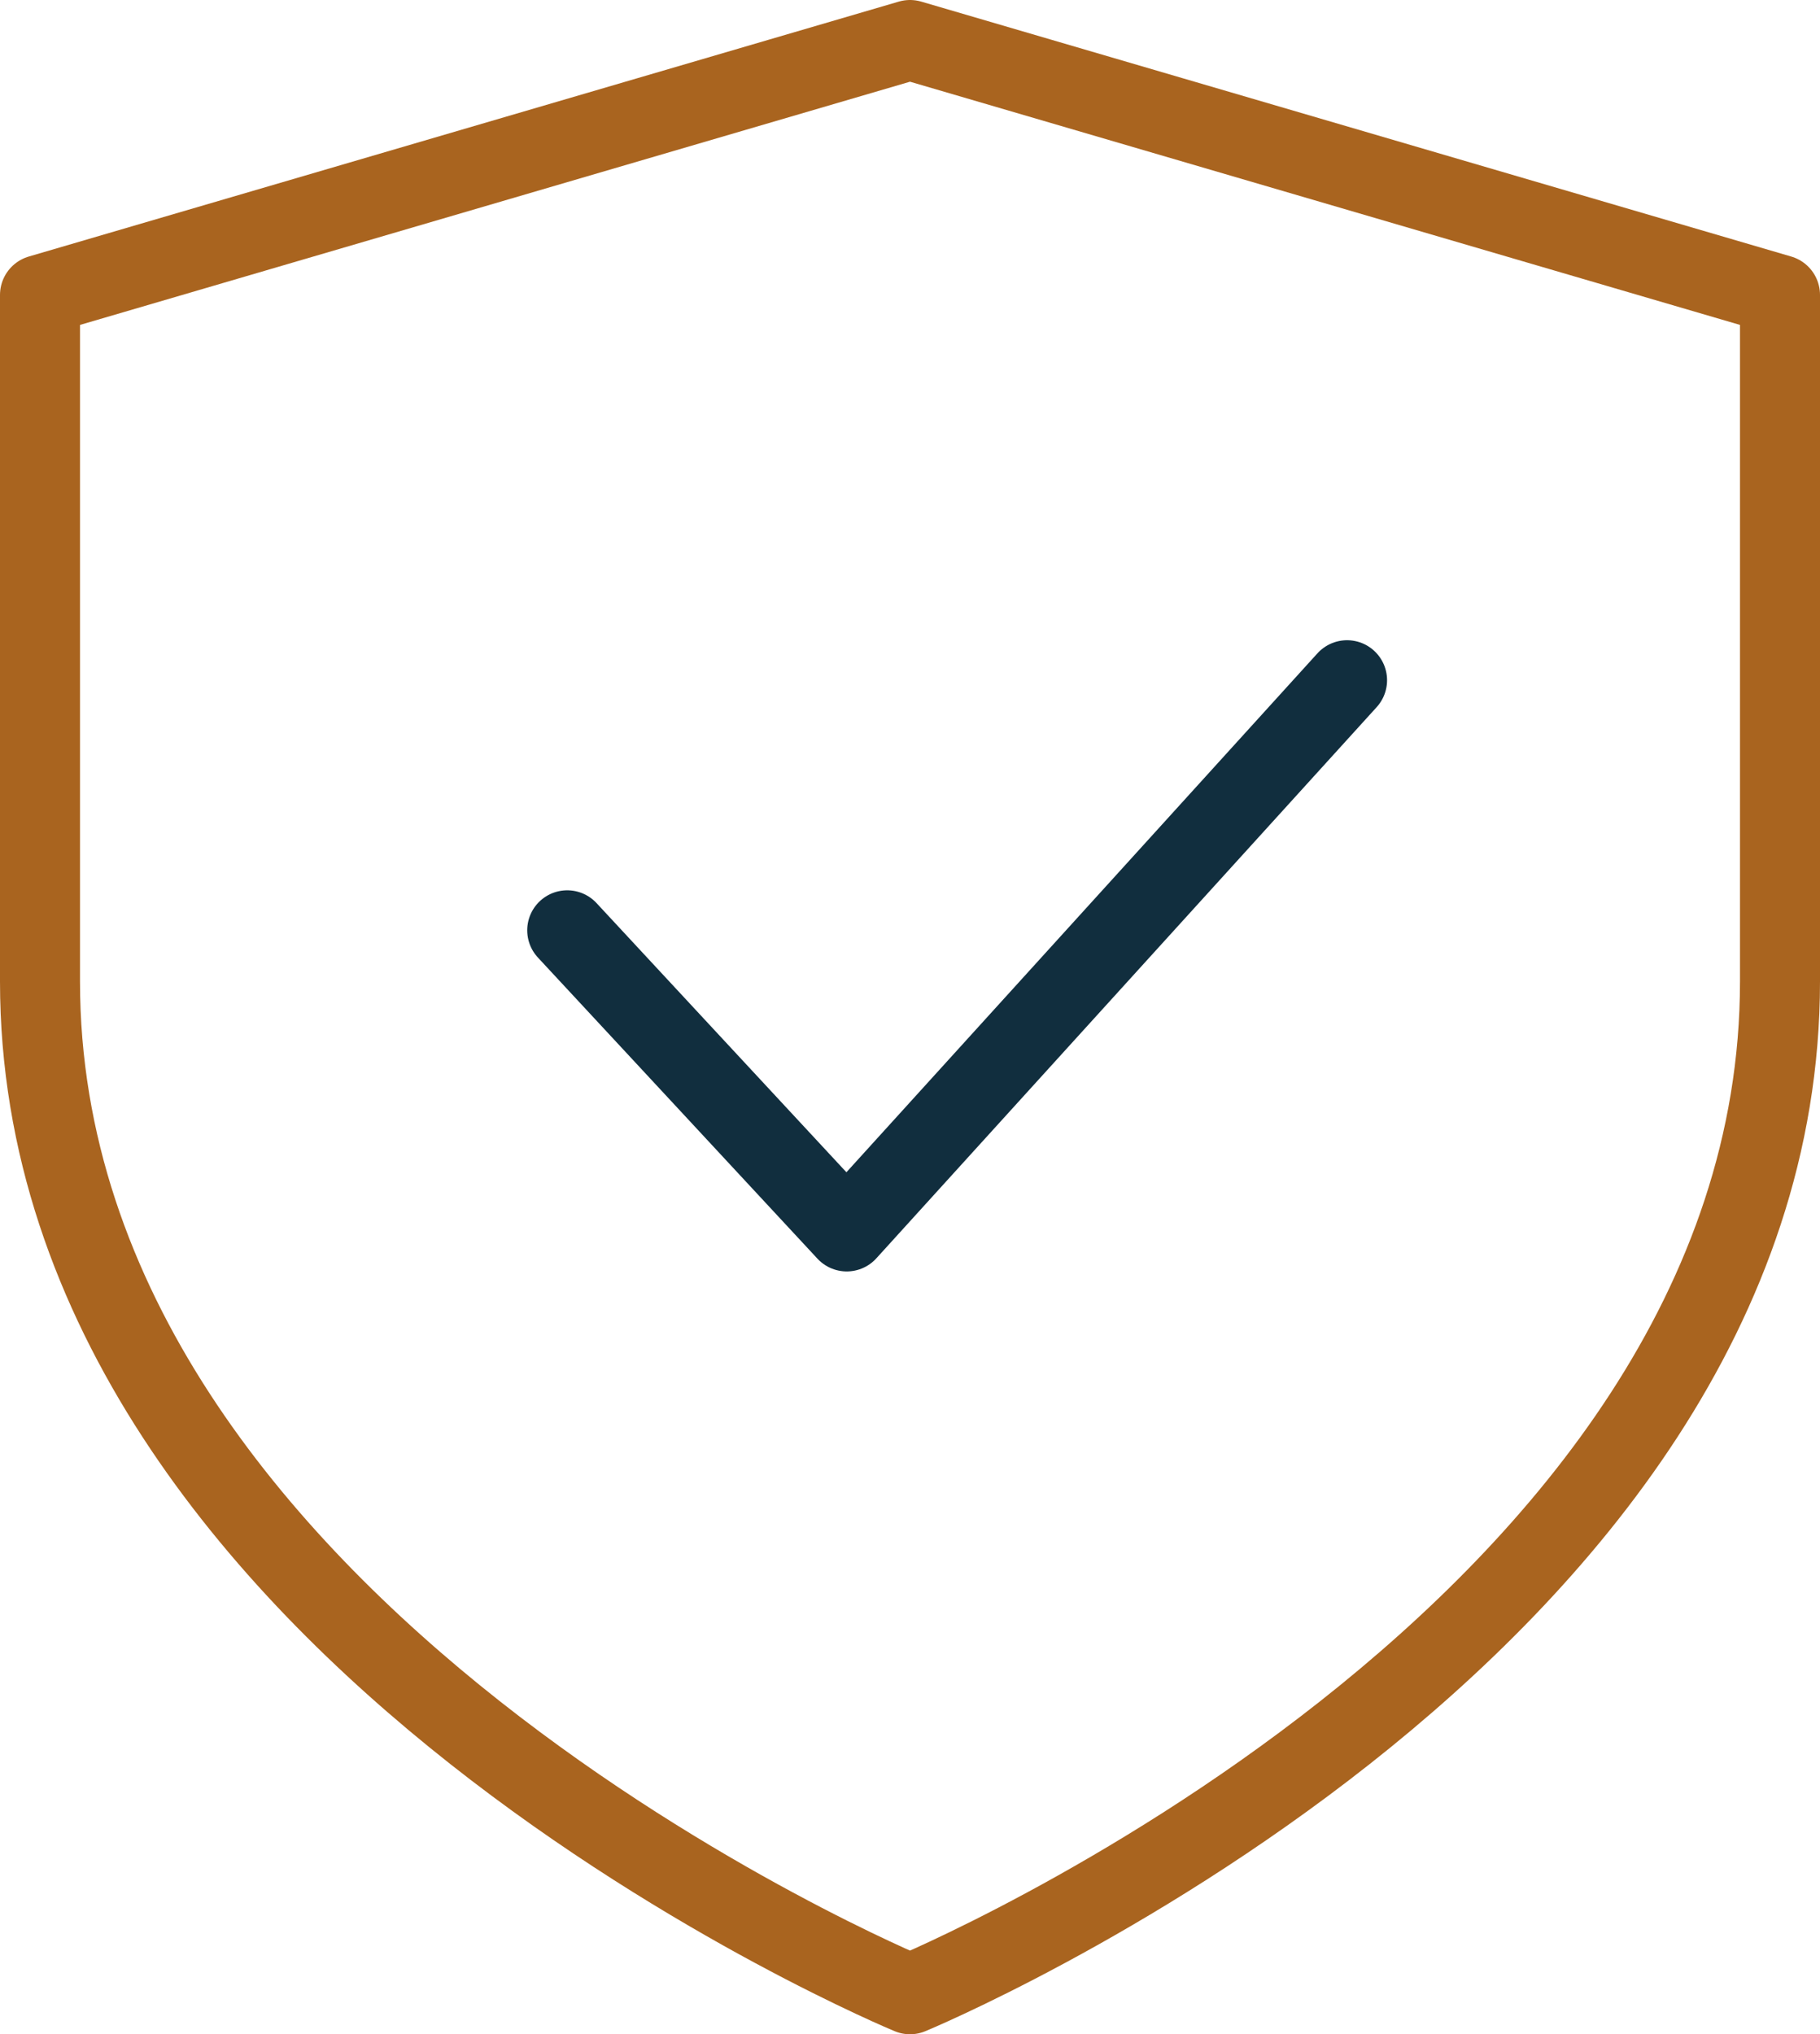 <?xml version="1.0" encoding="UTF-8"?>
<svg width="91px" height="101.678px" viewBox="0 0 91 101.678" version="1.1" xmlns="http://www.w3.org/2000/svg" xmlns:xlink="http://www.w3.org/1999/xlink">
    <title>Group</title>
    <g id="KYS-Mobile" stroke="none" stroke-width="1" fill="none" fill-rule="evenodd" stroke-linecap="round" stroke-linejoin="round">
        <g id="M-3.01-After-a-test-expanded" transform="translate(-145, -4055)" stroke-width="4">
            <g id="Group" transform="translate(147, 4057)">
                <g id="ICON---Prevention" stroke="#A9641F">
                    <path d="M43.5,97.678 C43.5,97.678 87,79.679 87,47.054 L87,12.742 L43.5,0 L0,12.742 L0,47.054 C0,79.679 43.5,97.678 43.5,97.678 Z" id="Stroke-1"></path>
                </g>
                <polyline id="Stroke-9" stroke="#112E3E" points="26.361 44.5 40.337 59.55 65.353 32"></polyline>
            </g>
        </g>
    </g>
</svg>